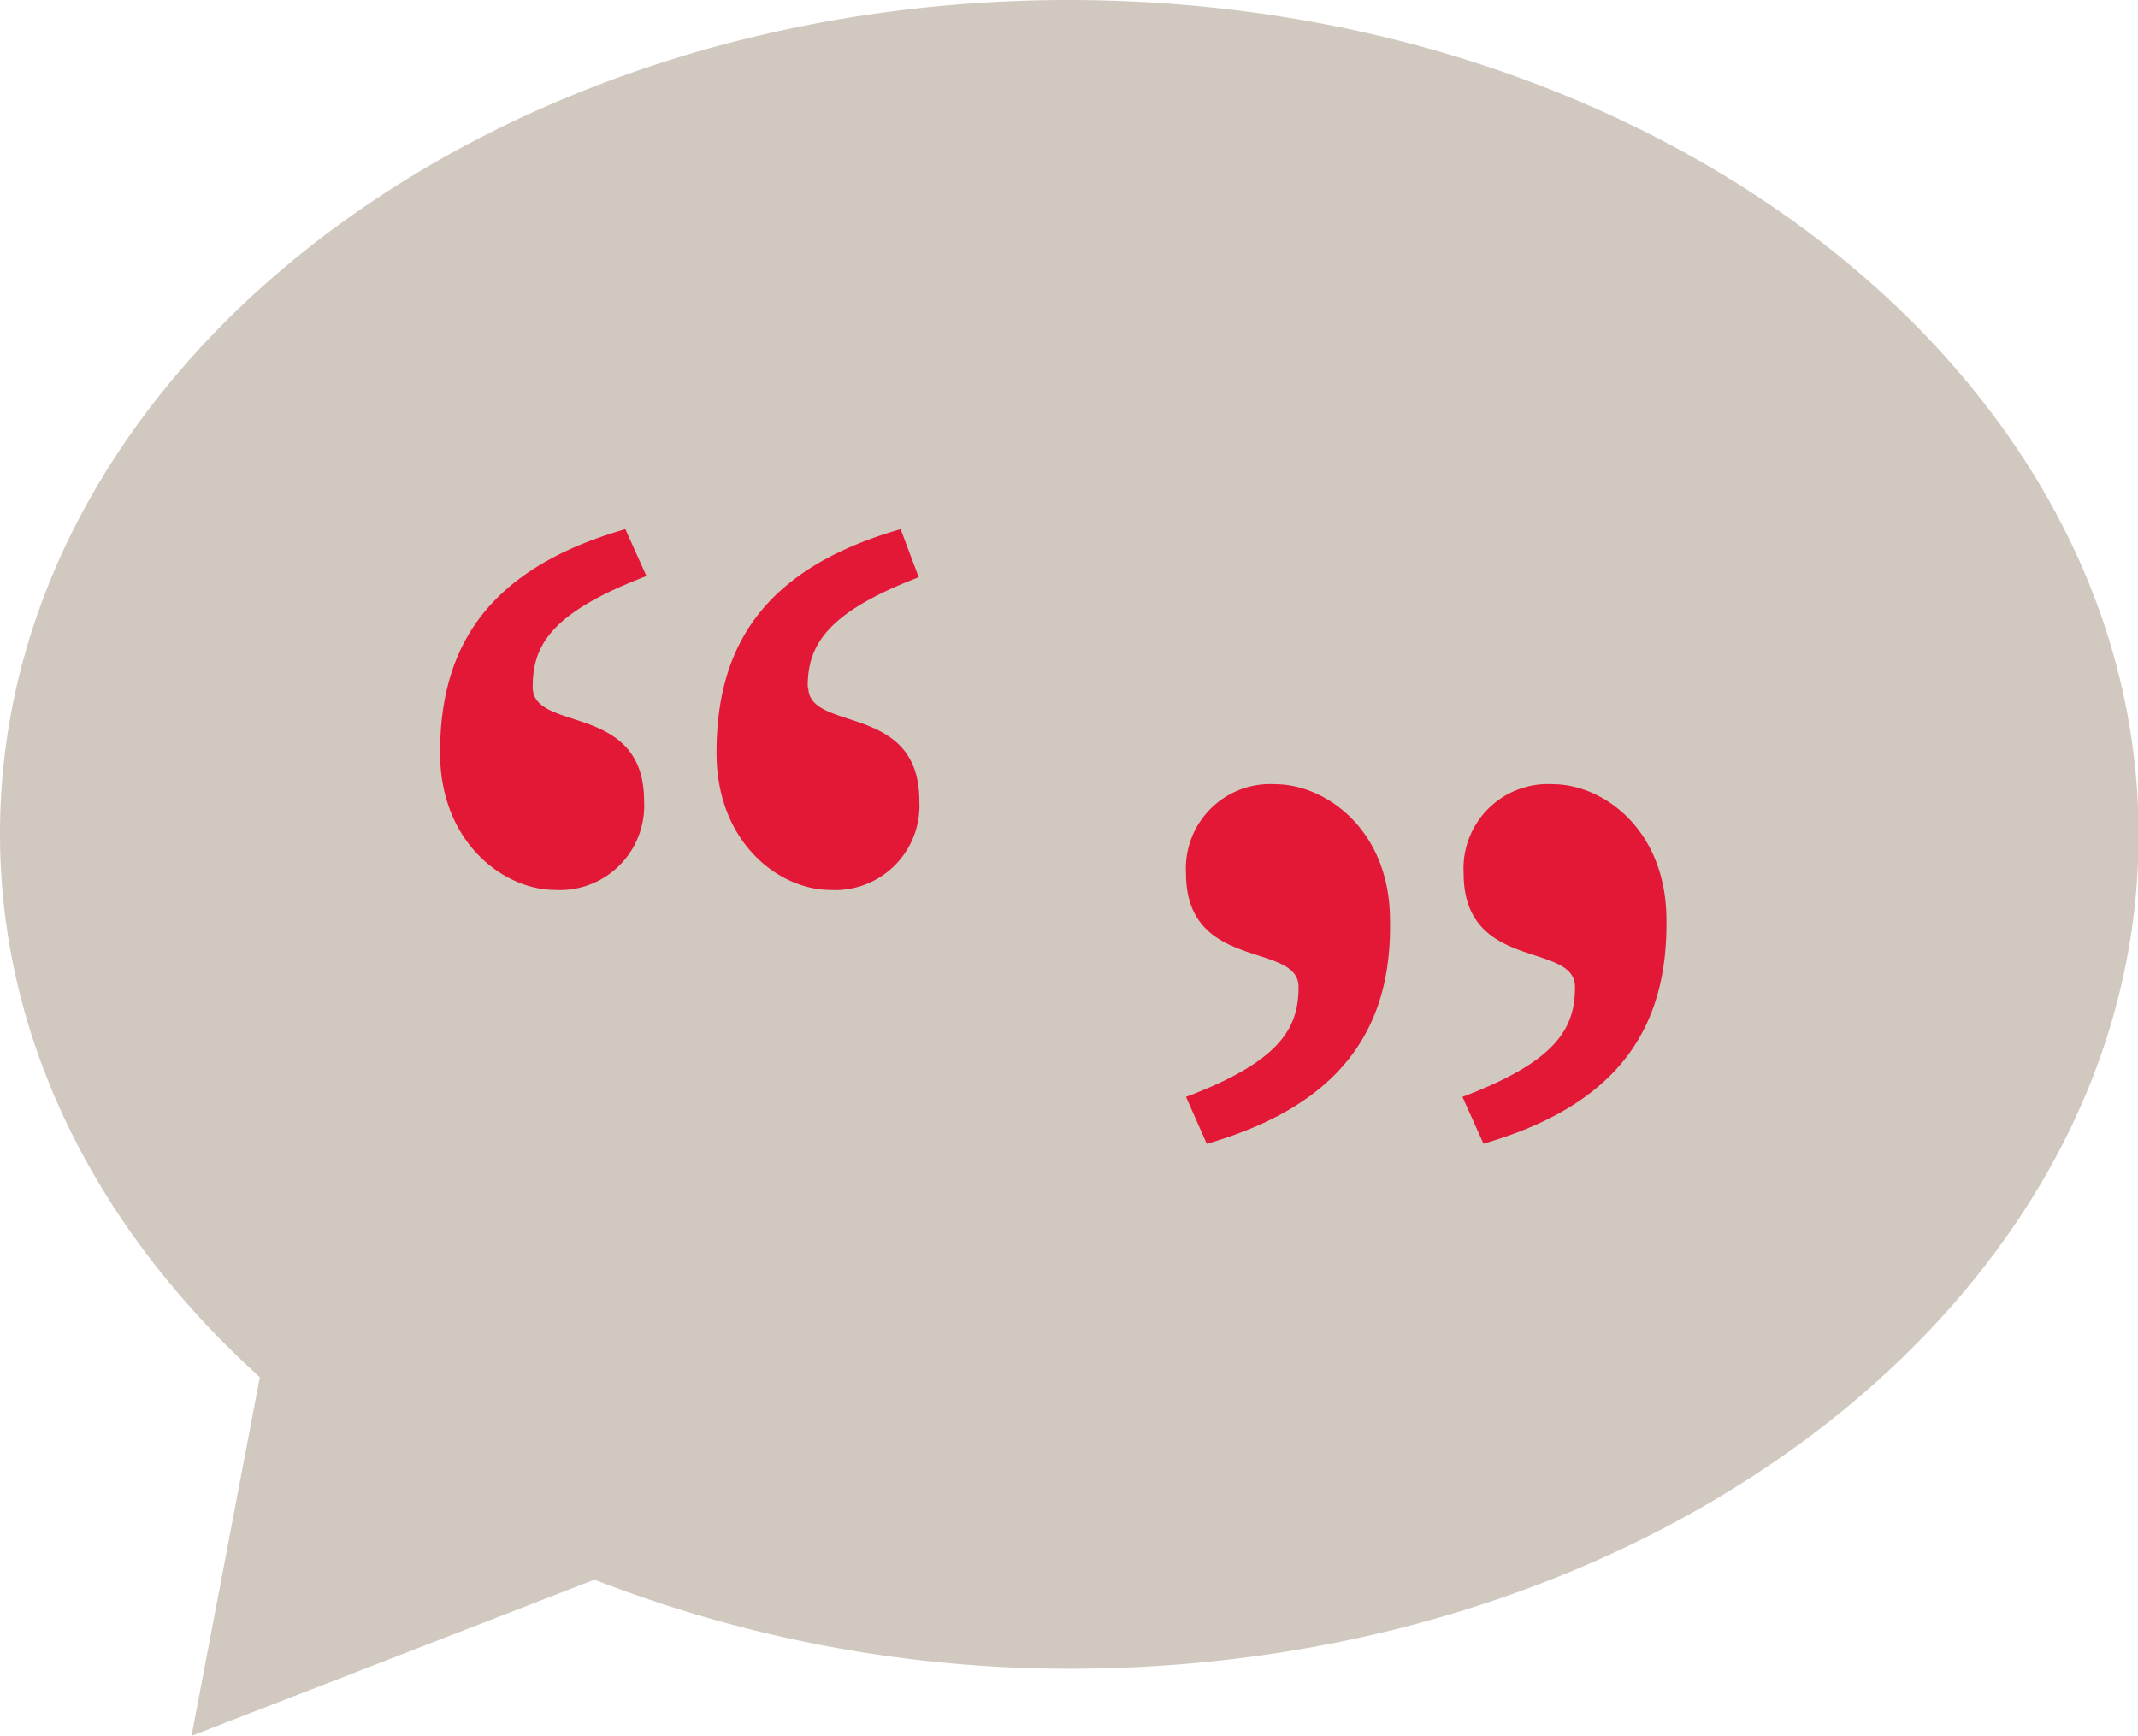 <svg xmlns="http://www.w3.org/2000/svg" viewBox="0 0 72 58.46">
    <g data-name="Layer 1">
        <path d="M35.99 0C16.12 0 0 12.57 0 28.08c0 7 3.31 13.38 8.75 18.3l-2.3 12.08 13.57-5.26a44.08 44.08 0 0 0 16 3c19.88 0 36-12.58 36-28.08S55.87 0 35.99 0" fill="#d1c9c0"/>
        <path d="M17.94 23.14c0 1.54 3.75.5 3.75 3.83a2.84 2.84 0 0 1-3 3c-1.71 0-3.87-1.58-3.87-4.62 0-3.58 1.62-6.2 6.24-7.53l.71 1.58c-3.27 1.25-3.83 2.37-3.83 3.74zm9.28 0c0 1.54 3.74.5 3.74 3.83a2.84 2.84 0 0 1-3 3c-1.71 0-3.83-1.58-3.83-4.62 0-3.58 1.58-6.2 6.2-7.53l.61 1.62c-3.16 1.21-3.74 2.33-3.74 3.7zm13.42 15.38l-.7-1.58c3.2-1.21 3.79-2.33 3.79-3.7 0-1.54-3.79-.5-3.79-3.83a2.84 2.84 0 0 1 3-3c1.71 0 3.87 1.54 3.87 4.58.07 3.54-1.55 6.2-6.17 7.53zm9.32 0l-.71-1.58c3.2-1.21 3.79-2.33 3.79-3.7 0-1.54-3.75-.5-3.75-3.83a2.84 2.84 0 0 1 3-3c1.71 0 3.83 1.54 3.83 4.58.04 3.54-1.54 6.2-6.18 7.53z" fill="#e31837"/>
    </g>
</svg>
